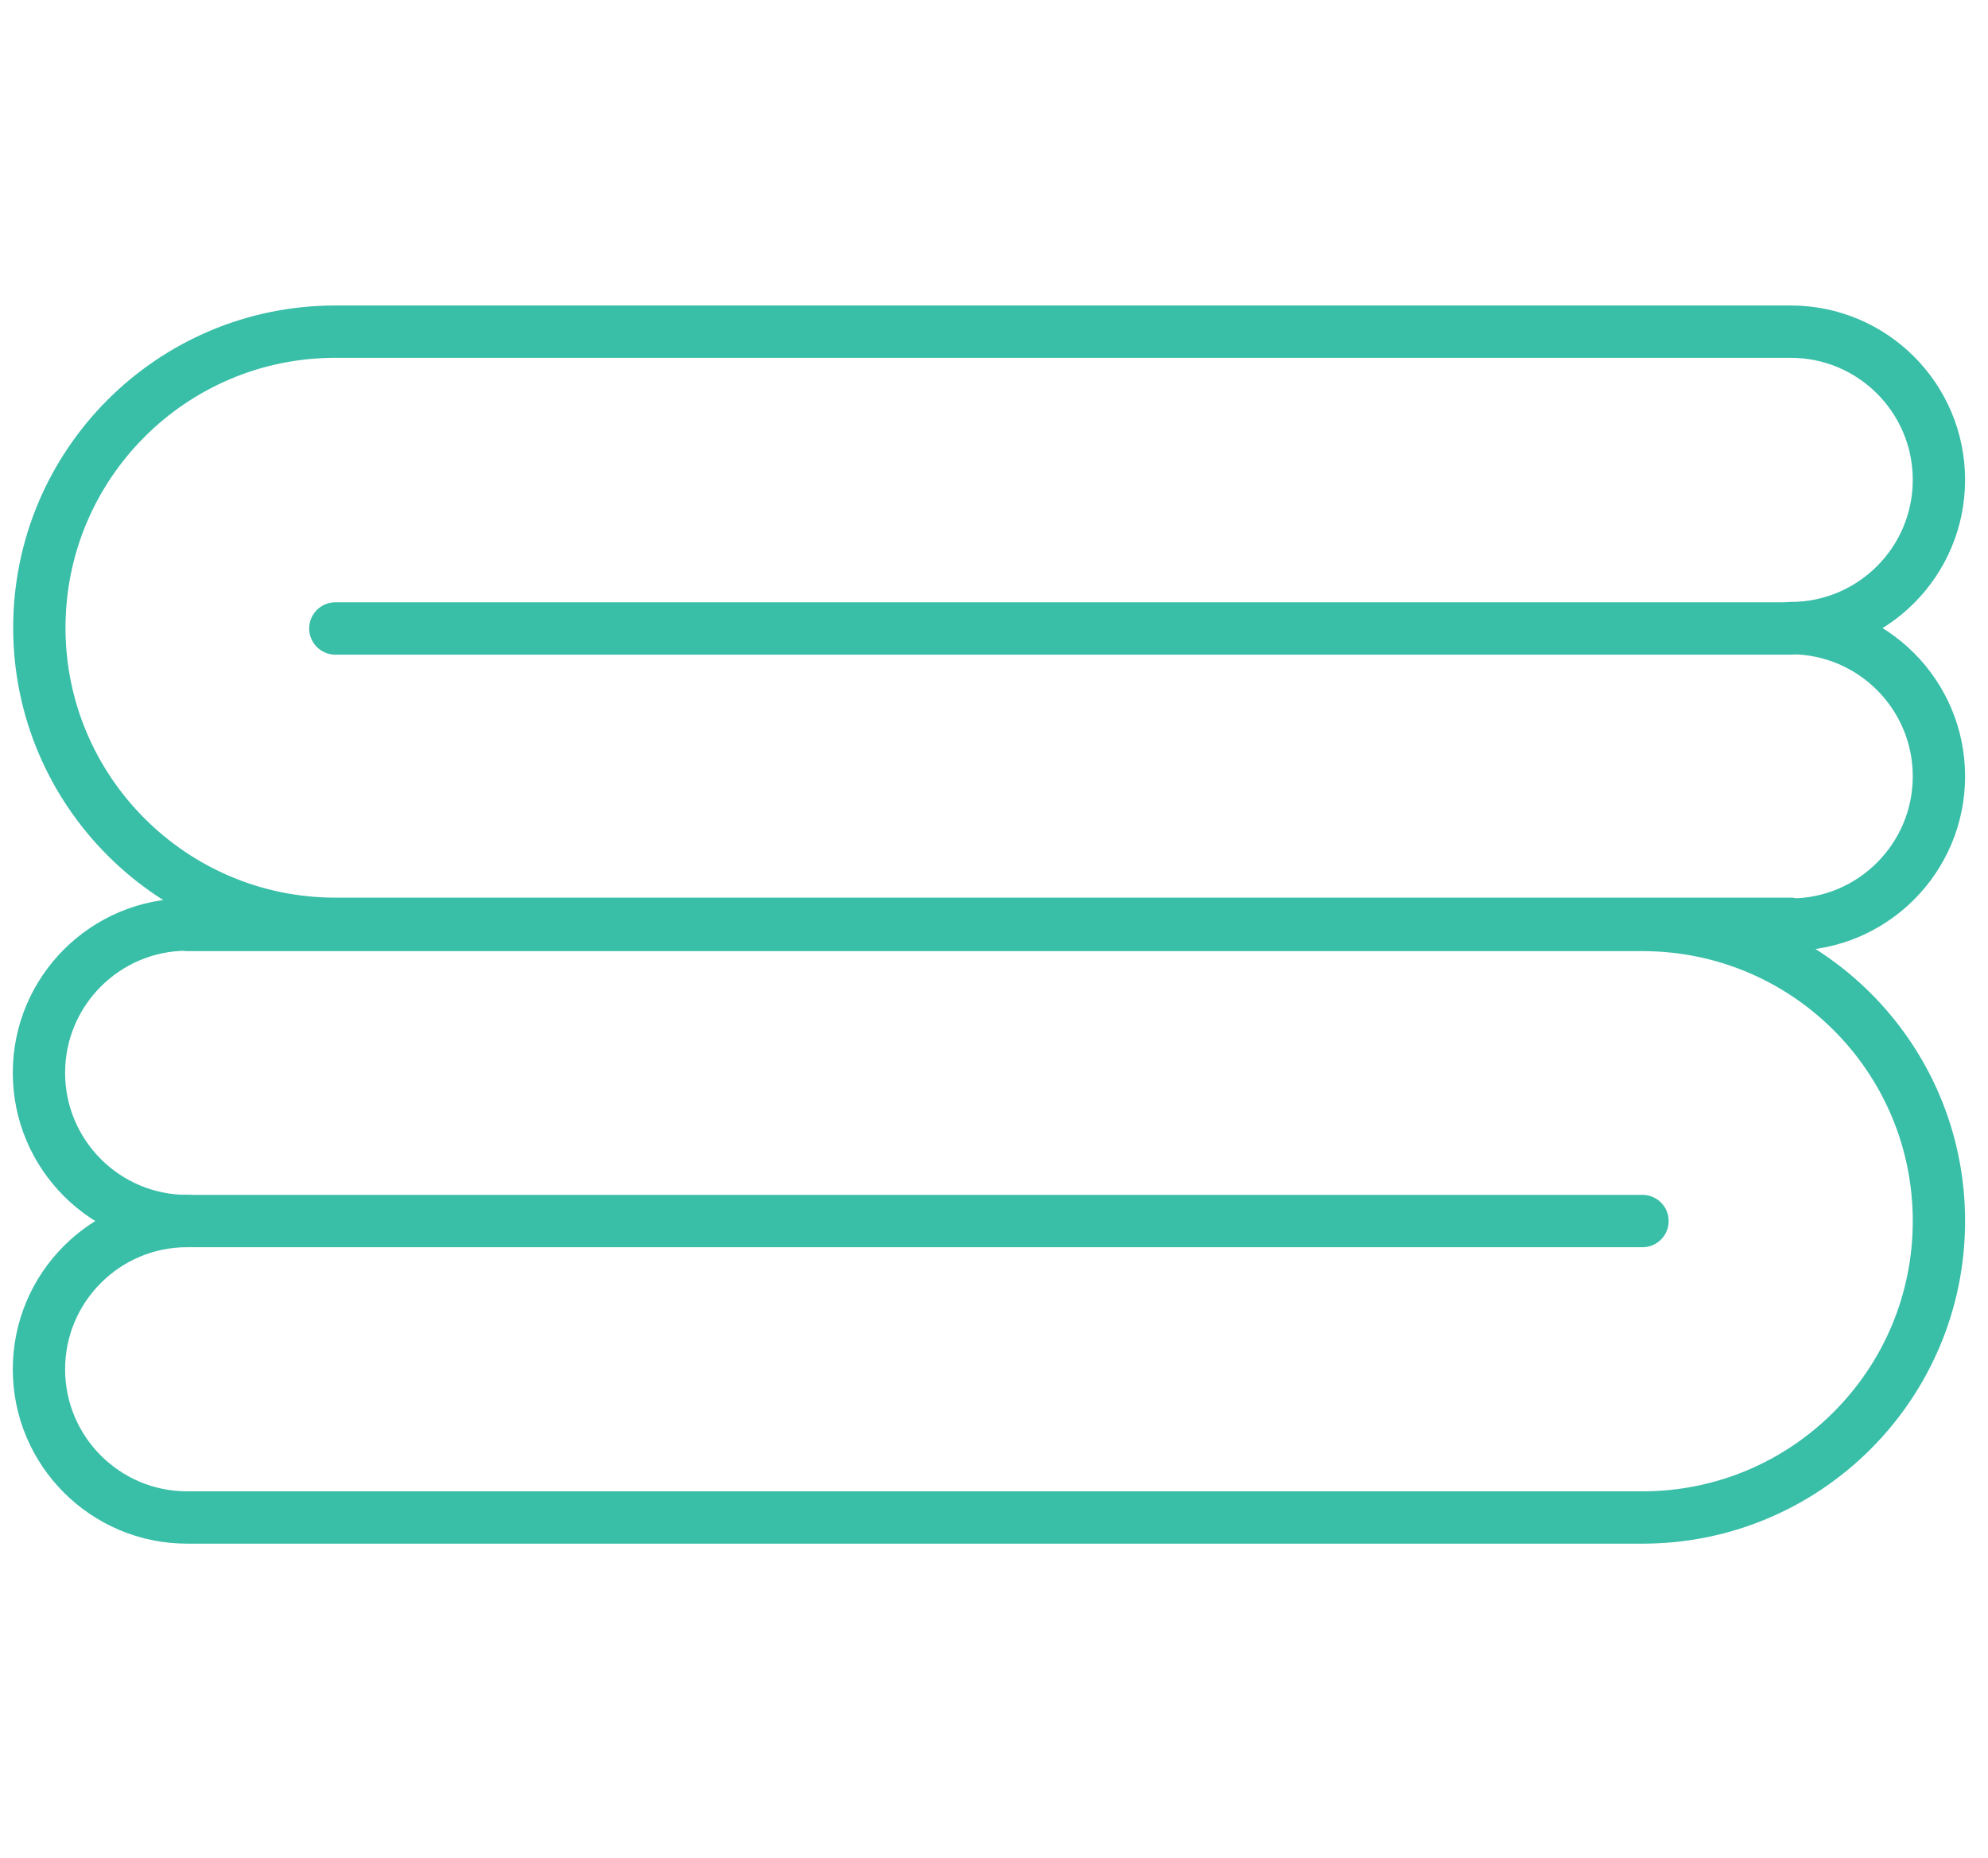 <svg xmlns="http://www.w3.org/2000/svg" fill="none" viewBox="0 0 76 71" height="71" width="76">
<path stroke-linejoin="round" stroke-linecap="round" stroke-width="2" stroke="#39BEA8" d="M68.458 35.338C71.586 35.338 74.124 32.8 74.124 29.672C74.124 26.545 71.586 24.007 68.458 24.007C71.586 24.007 74.124 21.469 74.124 18.341C74.124 15.213 71.586 12.676 68.458 12.676H12.82C6.565 12.676 1.504 17.751 1.504 23.992C1.504 30.233 6.579 35.309 12.82 35.309H68.458V35.338Z"></path>
<path stroke-linejoin="round" stroke-linecap="round" stroke-width="2" stroke="#39BEA8" d="M68.458 24.021H12.82"></path>
<path stroke-linejoin="round" stroke-linecap="round" stroke-width="2" stroke="#39BEA8" d="M7.155 35.338C4.027 35.338 1.489 37.876 1.489 41.003C1.489 44.131 4.027 46.669 7.155 46.669C4.027 46.669 1.489 49.207 1.489 52.335C1.489 55.462 4.027 58 7.155 58H62.792C69.048 58 74.124 52.925 74.124 46.669C74.124 40.413 69.048 35.353 62.792 35.353H7.155V35.338Z"></path>
<path stroke-linejoin="round" stroke-linecap="round" stroke-width="2" stroke="#39BEA8" d="M7.155 46.669H62.792"></path>
</svg>
